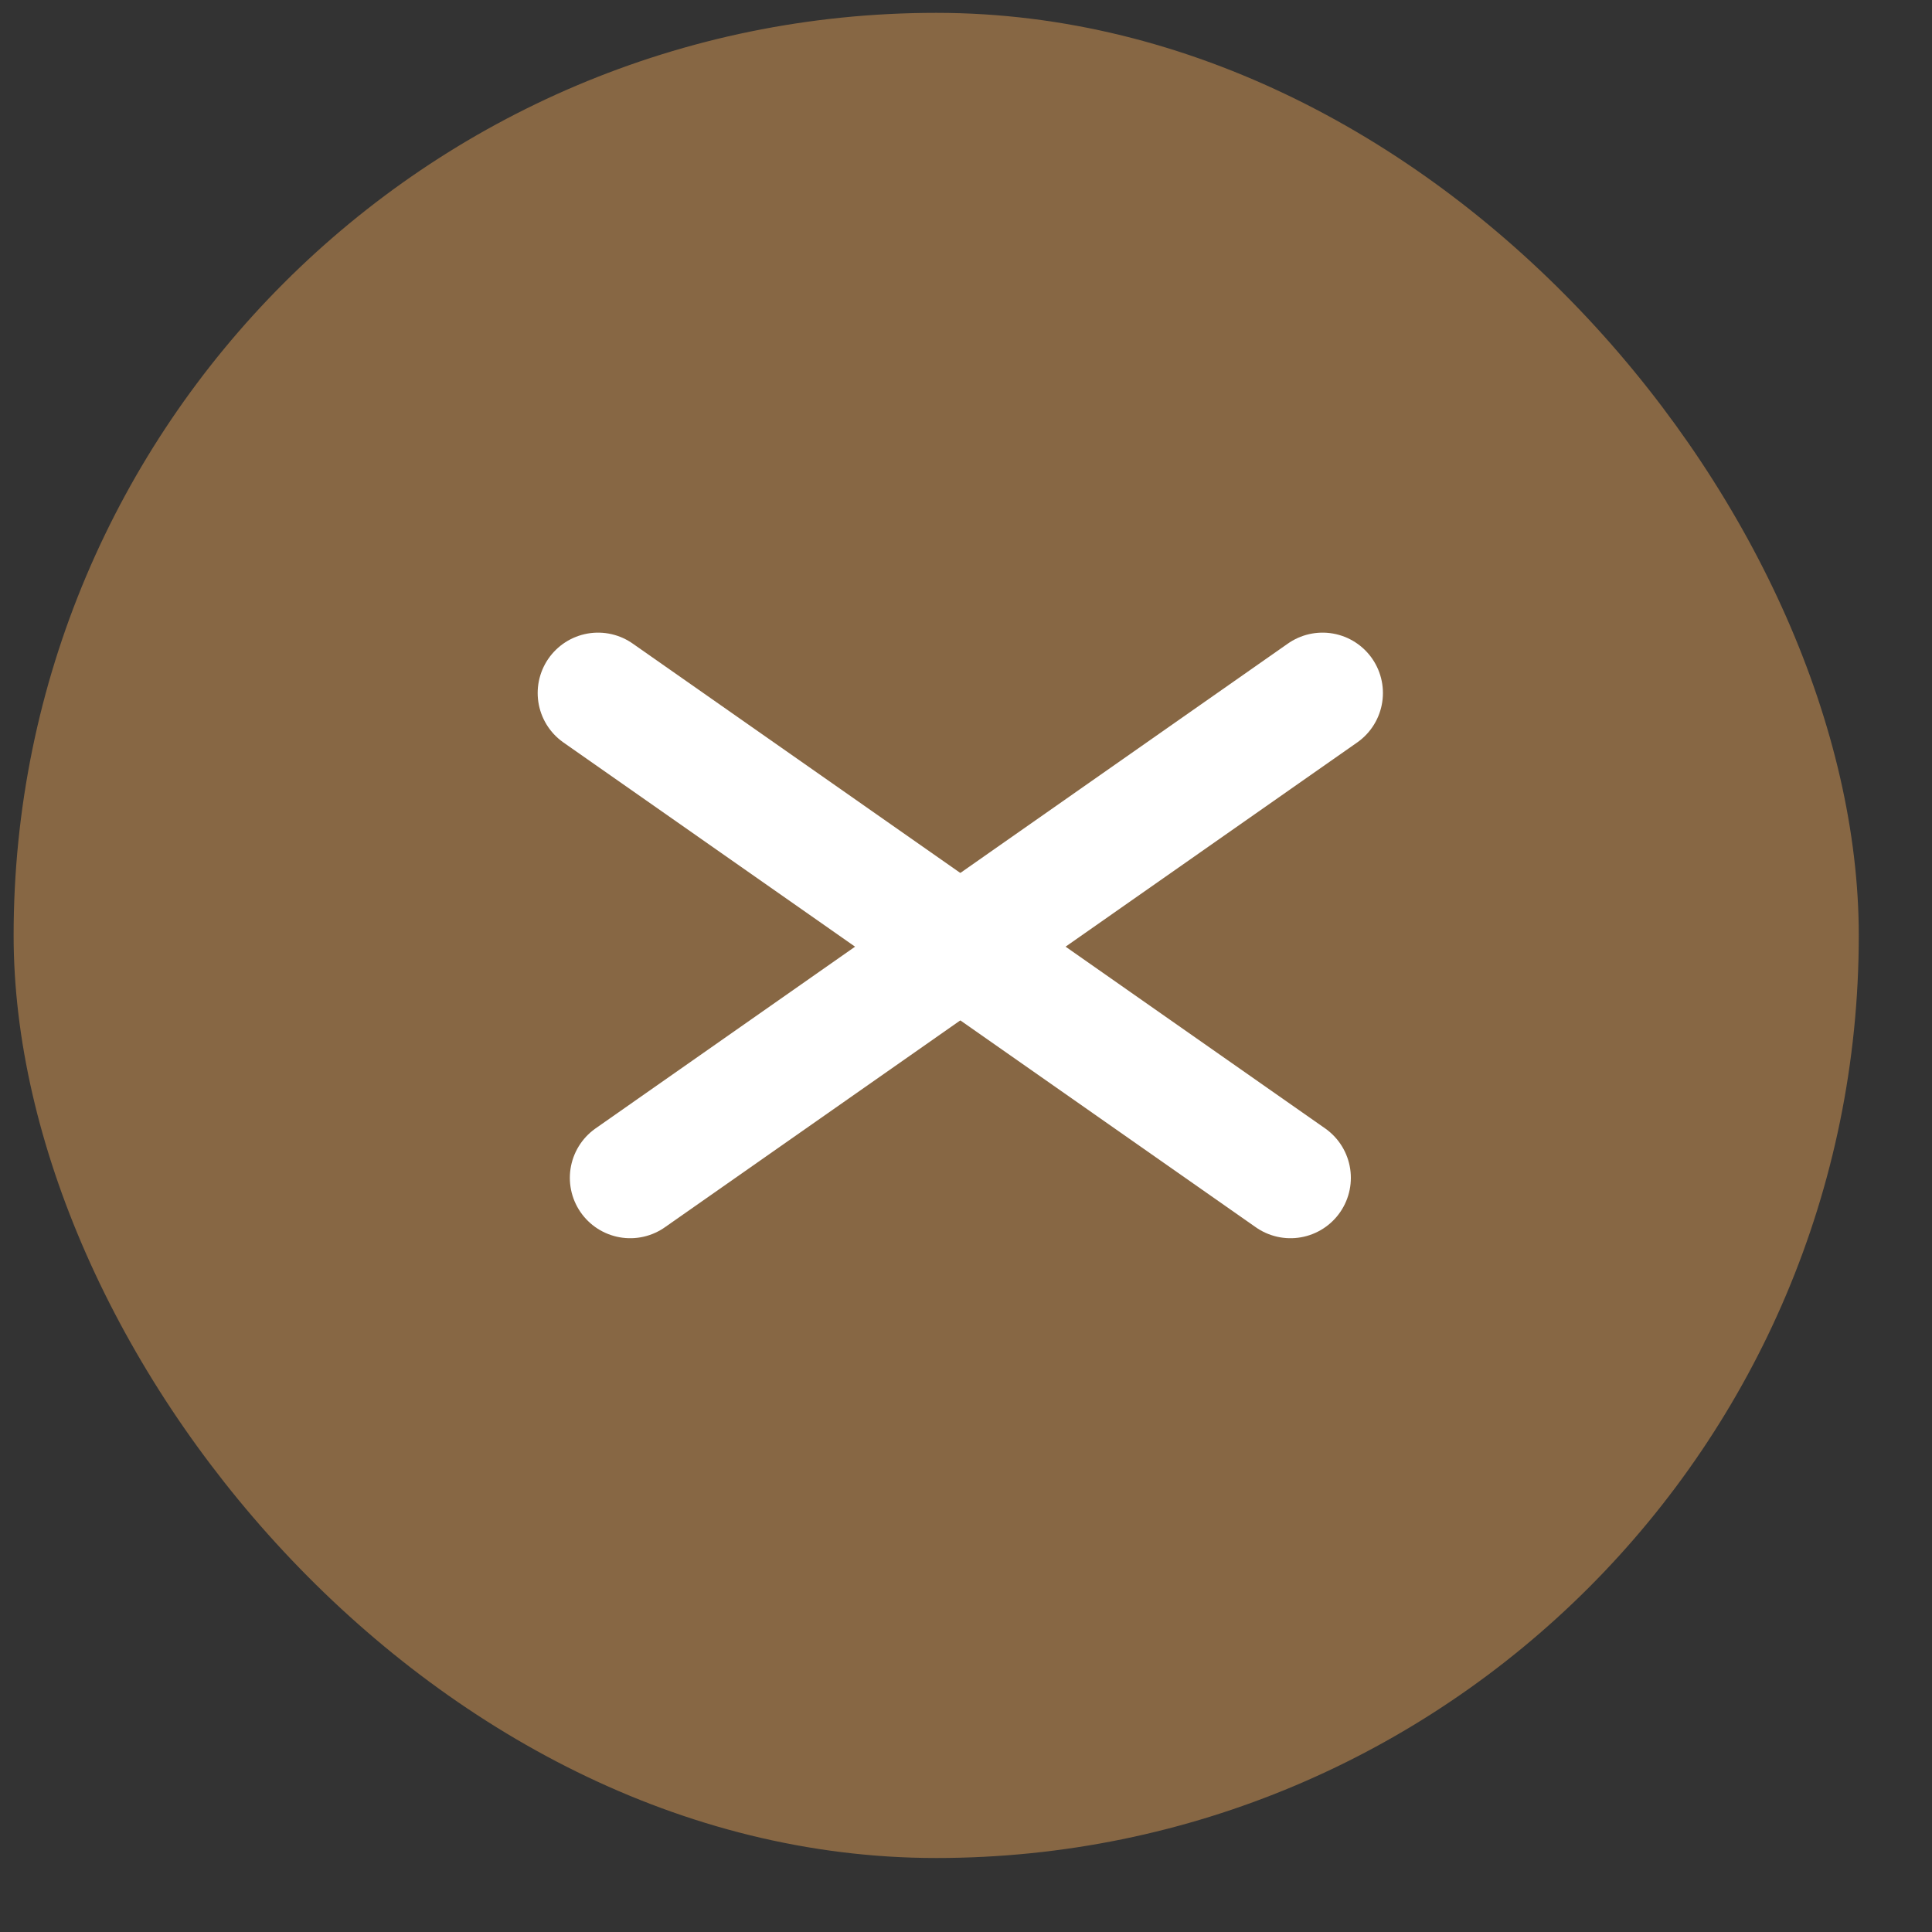 <svg width="20" height="20" viewBox="0 0 20 20" fill="none" xmlns="http://www.w3.org/2000/svg">
<rect x="0" y="0" width="20" height="20" fill="#333333" stroke="none"/>
<rect x="0.141" y="0.133" width="19.101" height="19.101" rx="9.55" fill="#876744"/>
<path d="M13.691 7.174L6.524 12.193" stroke="white" stroke-width="1.25" stroke-linecap="round"/>
<path d="M6.191 7.174L13.359 12.193" stroke="white" stroke-width="1.25" stroke-linecap="round"/>
</svg>
